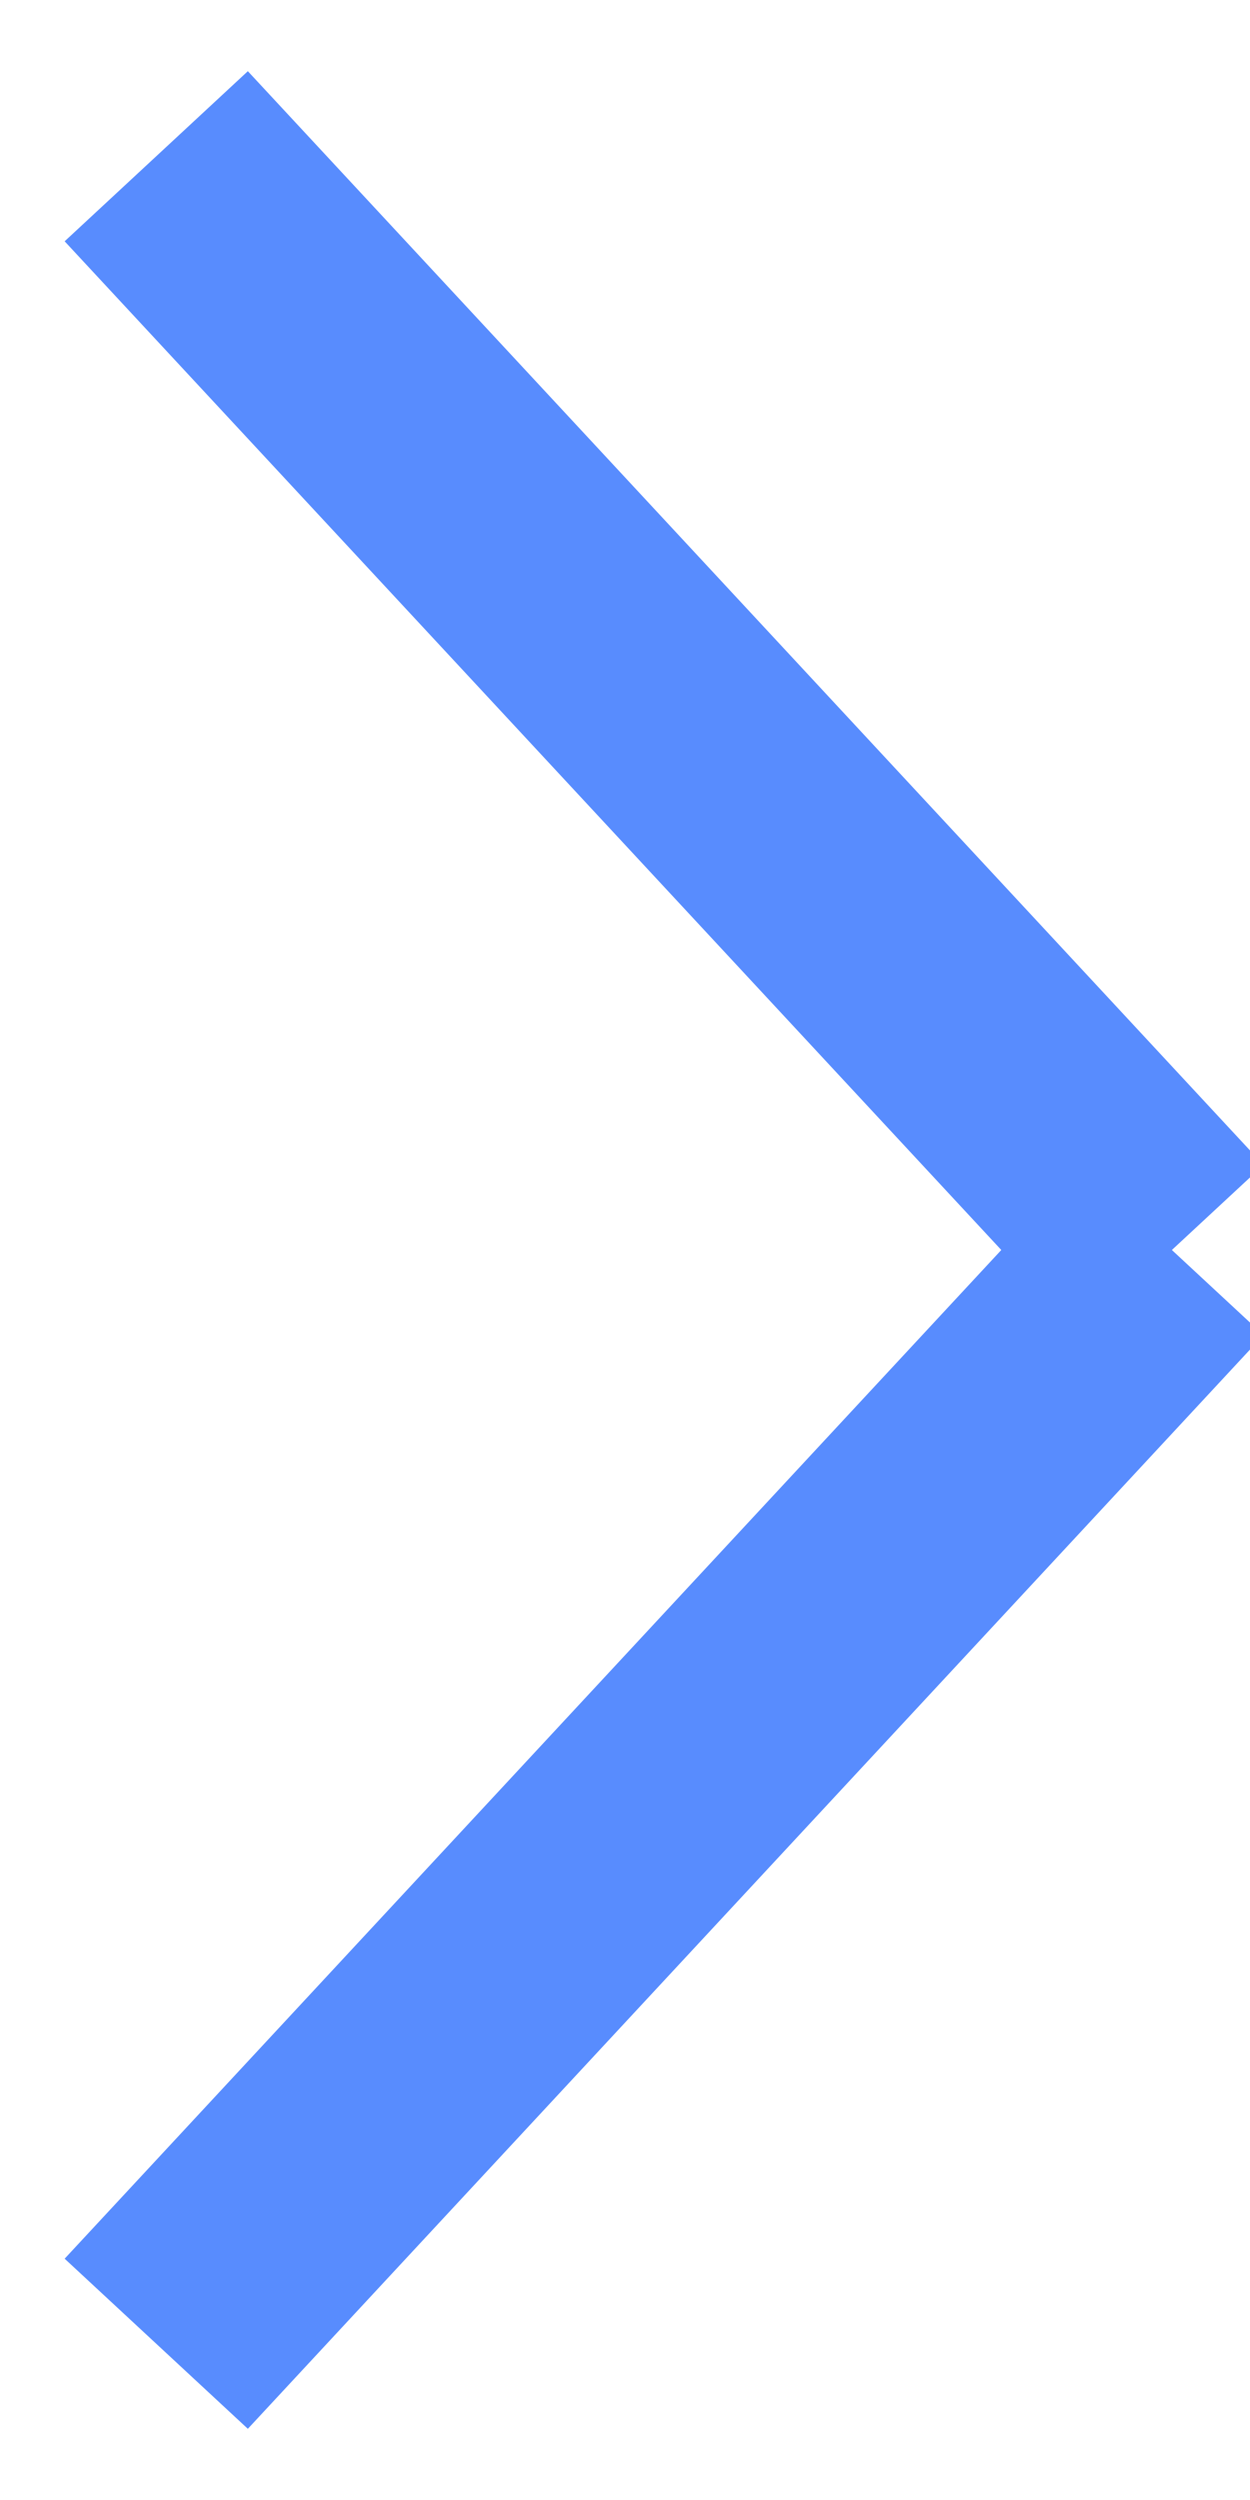 <svg width="320" height="640" xmlns="http://www.w3.org/2000/svg">
 <!-- Created with SVG-edit - http://svg-edit.googlecode.com/ -->
 <g>
  <title>Layer 1</title>
    <line x1="40" y1="40" x2="300" y2="320" stroke="#588CFE" stroke-width="64" />
    <line x1="40" y1="600" x2="300" y2="320" stroke="#588CFE" stroke-width="64" />
 </g>
</svg>